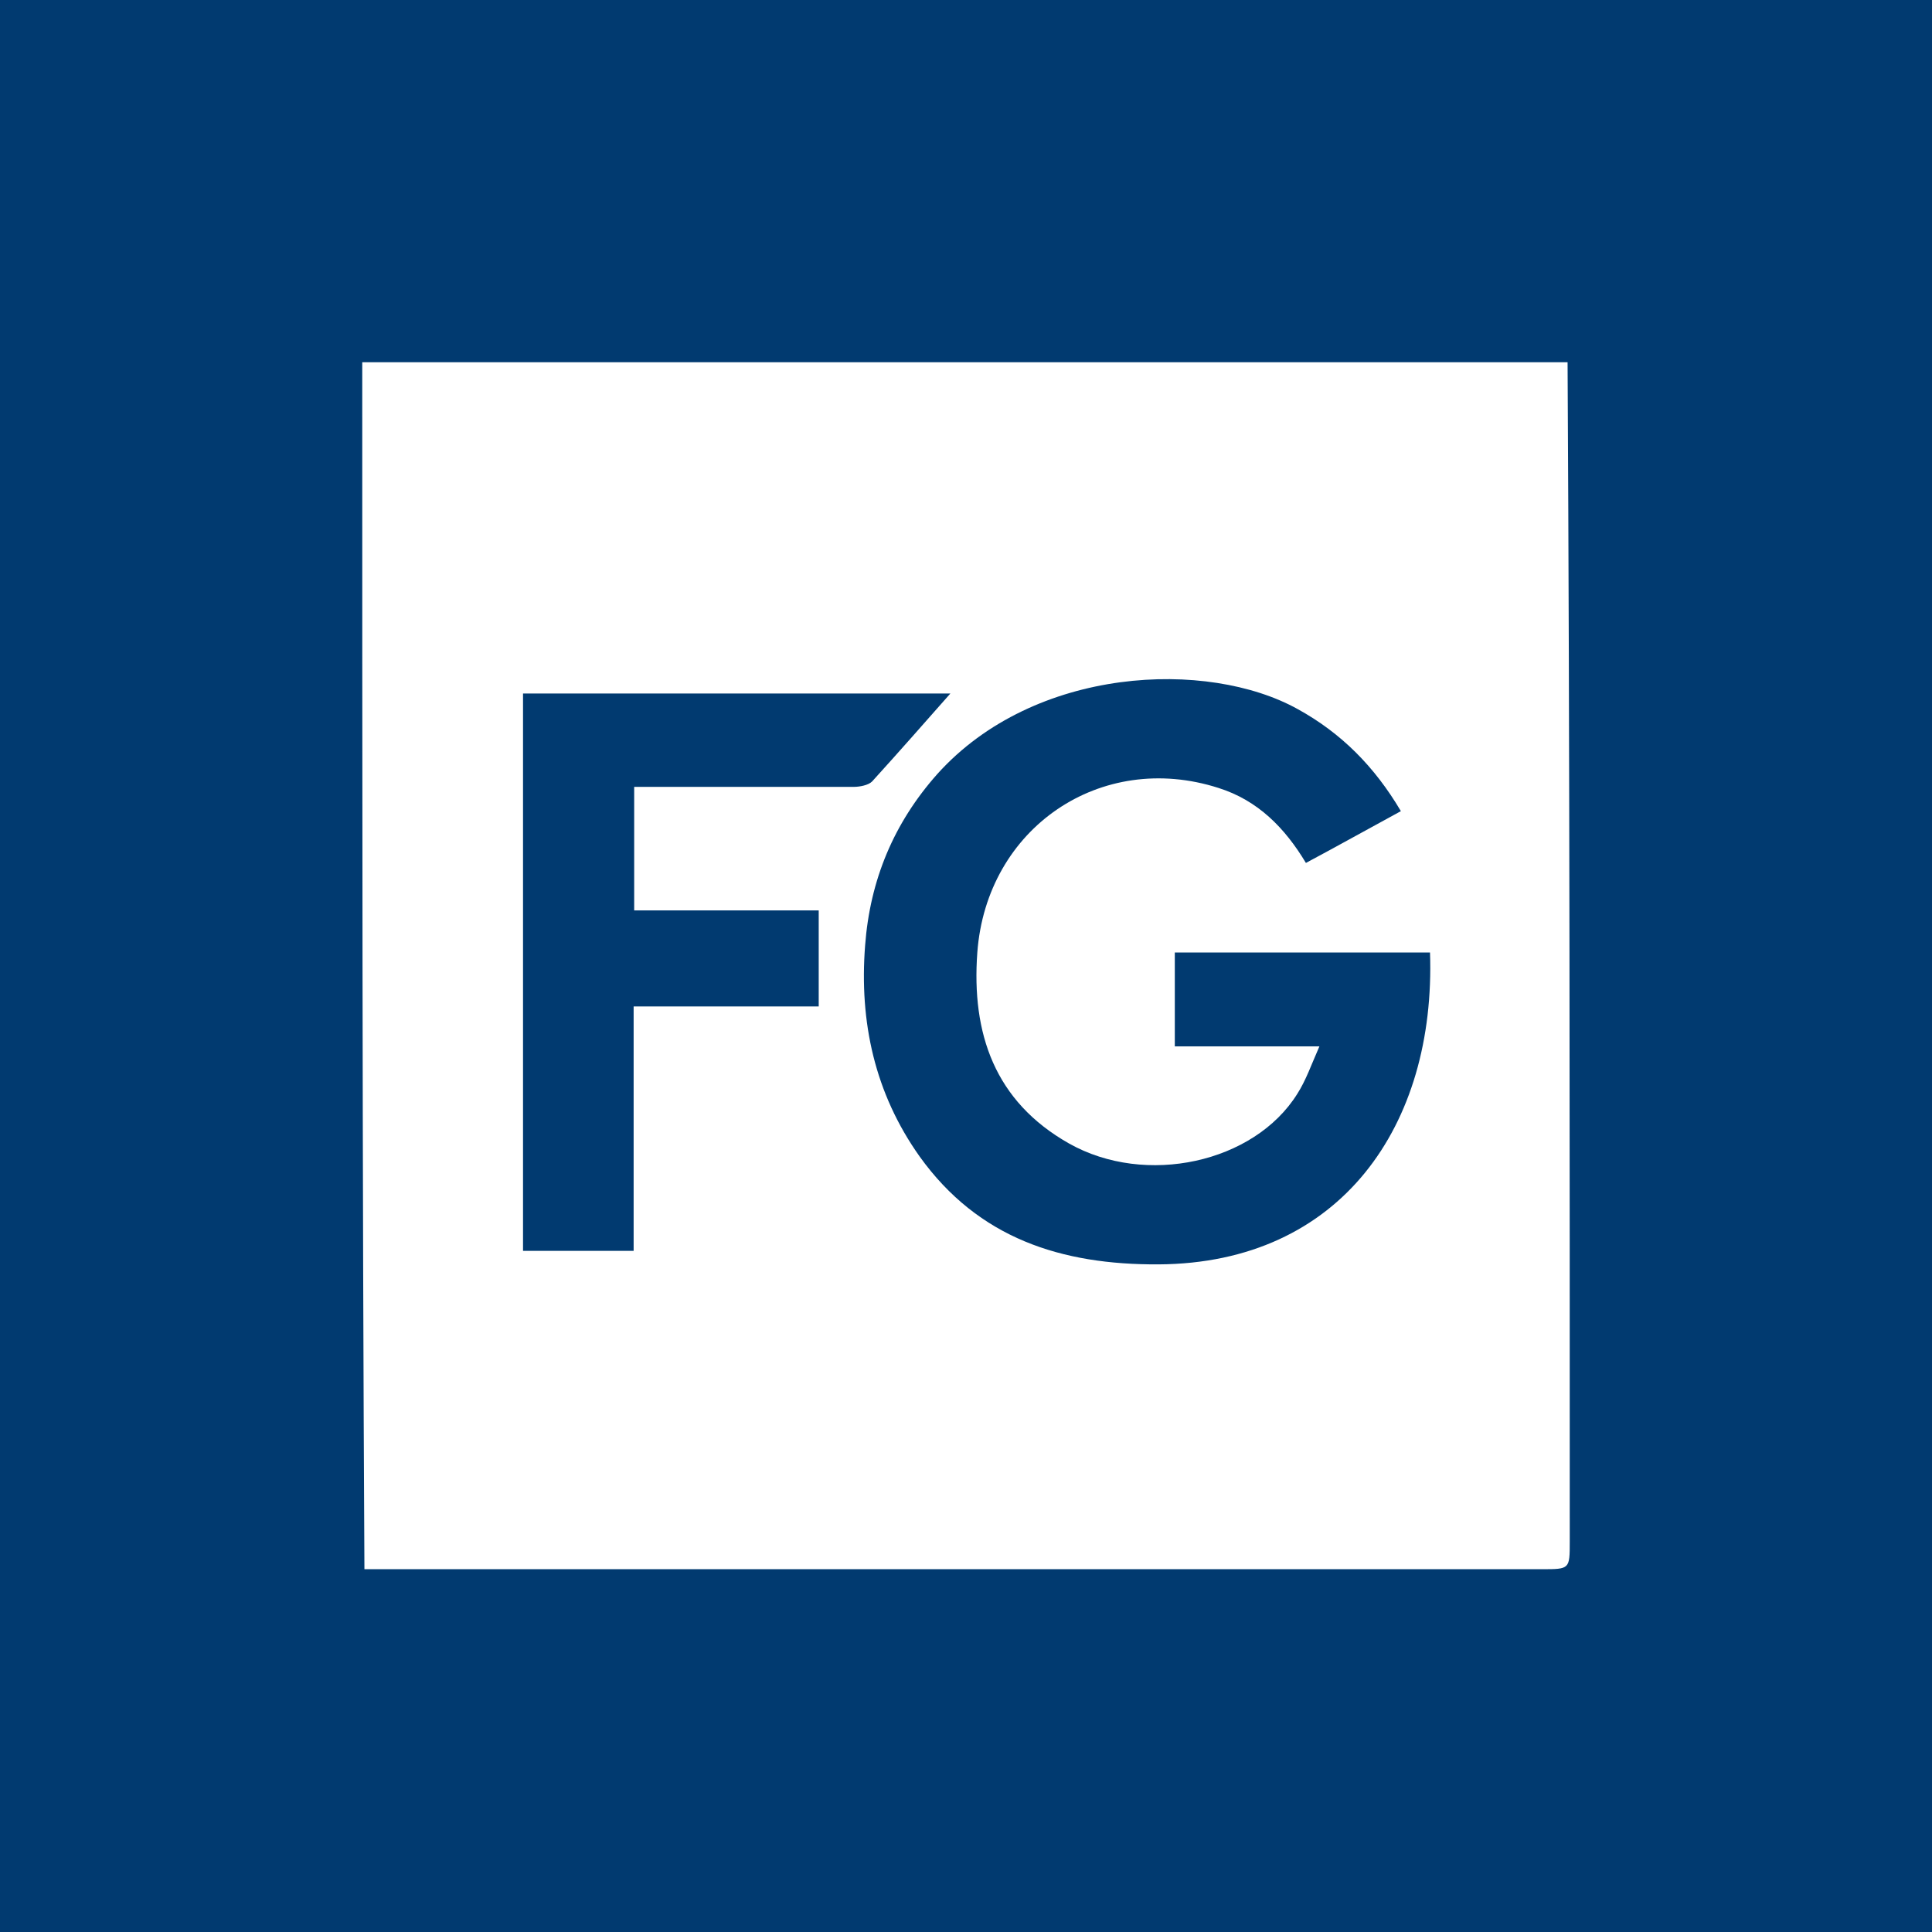 <svg width="64" height="64" viewBox="0 0 64 64" fill="none" xmlns="http://www.w3.org/2000/svg">
<rect width="64" height="64" fill="#013A70"/>
<path d="M51.928 12C52 25.029 52 38.041 52 51.071C52 51.982 52 51.982 51.071 51.982C38.095 51.982 25.119 51.982 12.072 51.982C12 38.667 12 25.333 12 12C25.298 12 38.577 12 51.928 12ZM31.053 25.637C29.605 27.264 28.819 29.158 28.658 31.321C28.461 33.859 28.979 36.218 30.463 38.309C32.411 41.026 35.163 41.902 38.381 41.884C44.422 41.848 47.568 37.273 47.371 31.553C44.565 31.553 41.741 31.553 38.917 31.553C38.917 32.59 38.917 33.591 38.917 34.663C40.49 34.663 42.027 34.663 43.707 34.663C43.439 35.271 43.26 35.789 42.974 36.236C41.544 38.524 37.952 39.31 35.414 37.88C32.947 36.486 32.179 34.234 32.375 31.553C32.679 27.424 36.468 24.851 40.365 26.102C41.669 26.513 42.563 27.424 43.26 28.586C44.332 28.014 45.351 27.442 46.406 26.87C45.53 25.387 44.422 24.279 42.992 23.492C40.007 21.83 34.27 22.063 31.053 25.637ZM17.326 26.995C17.326 31.803 17.326 36.611 17.326 41.437C18.577 41.437 19.757 41.437 20.99 41.437C20.99 38.738 20.99 36.075 20.99 33.34C23.046 33.34 25.047 33.34 27.121 33.34C27.121 32.268 27.121 31.249 27.121 30.159C25.119 30.159 23.081 30.159 21.008 30.159C21.008 28.765 21.008 27.46 21.008 26.066C21.276 26.066 21.526 26.066 21.777 26.066C23.939 26.066 26.12 26.066 28.282 26.066C28.479 26.066 28.765 26.012 28.89 25.887C29.784 24.904 30.66 23.904 31.482 22.974C26.852 22.974 22.098 22.974 17.326 22.974C17.326 24.315 17.326 25.584 17.326 26.995Z" fill="white"/>
</svg>
